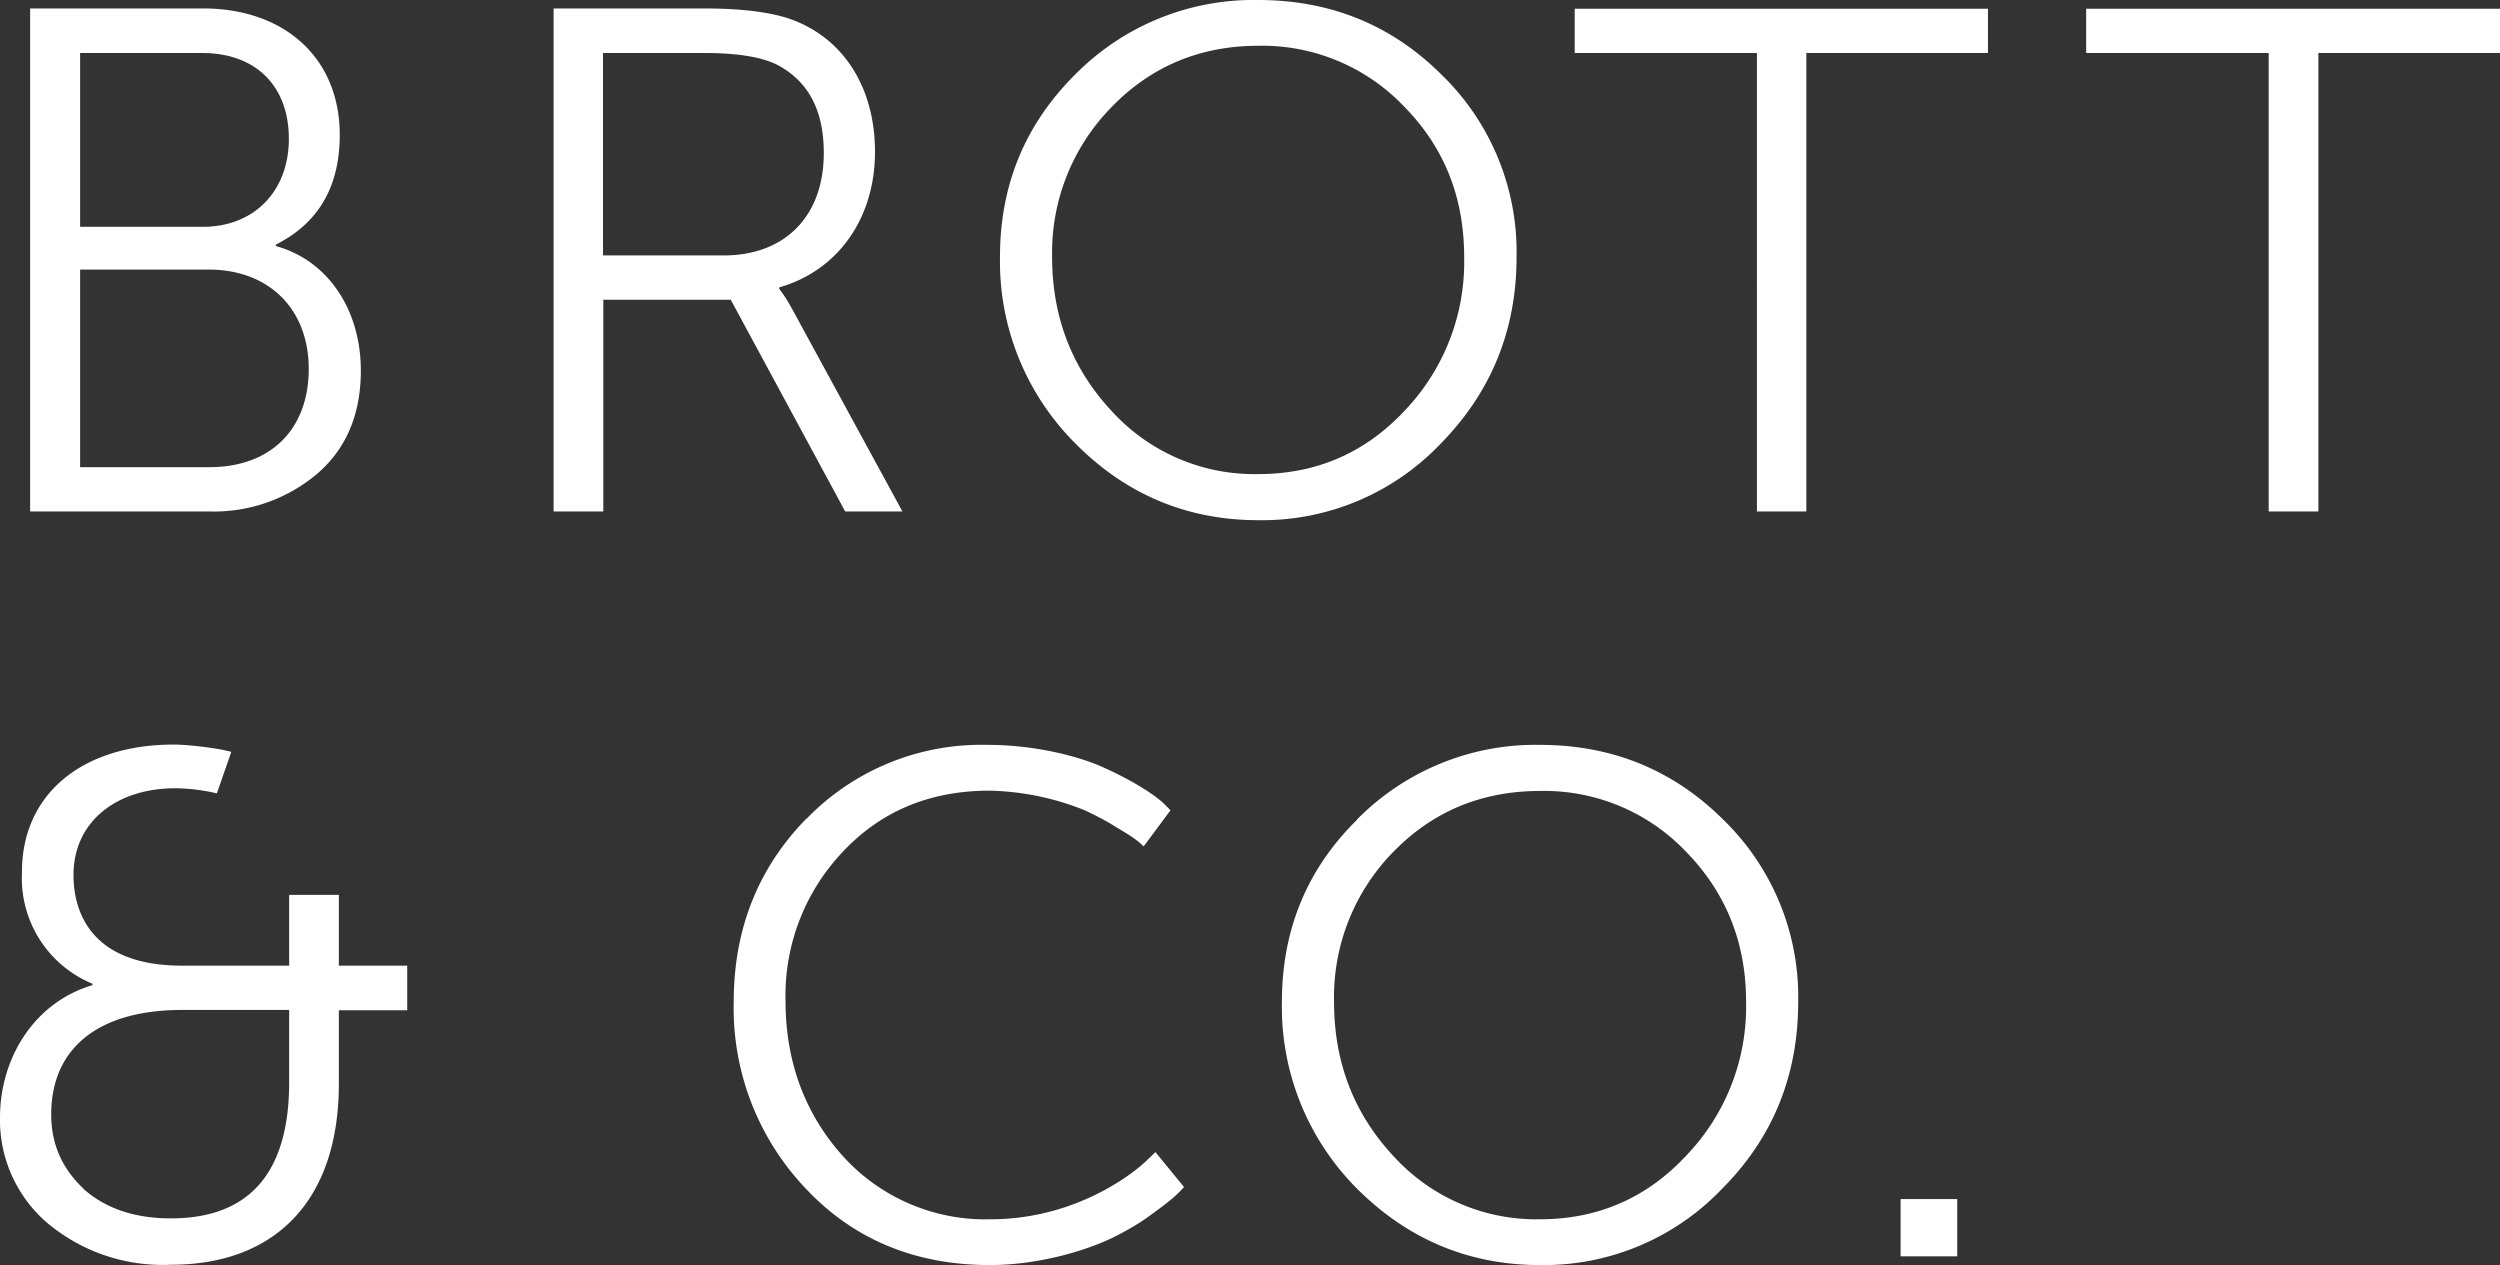 <svg width="83" height="42" xmlns="http://www.w3.org/2000/svg">
  <rect width="100%" height="100%" fill="#333333" stroke="none"/>
  <path d="M63.1 41.71h1.88v-1.9H63.1v1.9zm-18.05-14.5a8.32 8.32 0 016.08-2.48c2.4 0 4.43.84 6.08 2.48a8.2 8.2 0 012.49 6.05c0 2.45-.84 4.51-2.52 6.2A8.18 8.18 0 0151.13 42c-2.37 0-4.4-.86-6.08-2.54a8.53 8.53 0 01-2.49-6.2c0-2.4.84-4.42 2.5-6.05zm1.22 11.18a6.4 6.4 0 004.86 2.09c1.89 0 3.52-.69 4.83-2.09a7.14 7.14 0 002.01-5.13c0-1.97-.67-3.63-2-4.99a6.5 6.5 0 00-4.84-2.01c-1.91 0-3.54.66-4.86 2.01a6.89 6.89 0 00-1.98 4.99c0 2.02.67 3.73 1.98 5.13zm-19.5-11.2a8.08 8.08 0 016.03-2.46c1.51 0 3 .36 3.88.77.89.4 1.63.87 1.94 1.16l.24.24-.89 1.2c-.1-.09-.21-.23-.9-.63-.34-.22-.7-.4-1.06-.57a8.92 8.92 0 00-3.16-.65c-1.96 0-3.59.67-4.86 2.02a6.93 6.93 0 00-1.91 4.97c0 2.02.65 3.75 1.91 5.15a6.37 6.37 0 004.9 2.09c2.69 0 4.63-1.4 5.23-2l.24-.23.95 1.16c-.12.12-.24.31-1.07.9-.41.31-.87.57-1.32.79-.93.45-2.51.9-4.05.9-2.46 0-4.5-.83-6.1-2.52a8.68 8.68 0 01-2.41-6.22c0-2.42.81-4.44 2.41-6.08zM3.07 32.7v-.04a3.79 3.79 0 01-2.34-3.7c-.01-2.57 1.97-4.24 5.04-4.24.48 0 1.22.1 1.6.17l.31.07-.48 1.38a6.25 6.25 0 00-1.38-.17c-1.94 0-3.38 1.1-3.38 2.88 0 1.11.48 3.01 3.61 3.01H9.6v-2.35h1.65v2.35h2.27v1.48h-2.27v2.44c0 3.9-2.13 6.01-5.58 6.01a5.96 5.96 0 01-4.09-1.38A4.5 4.5 0 010 37.11c0-2 1.15-3.83 3.06-4.4zm-.3 6.77c.72.64 1.68.98 2.9.98 2.6 0 3.93-1.5 3.93-4.52v-2.4H6.05c-2.84 0-4.35 1.31-4.35 3.47 0 .98.36 1.8 1.08 2.47zm72.55-22.5V1.76h-6.06V.29H83v1.47h-6.03v15.22h-1.65zm-16.99 0V1.76h-6.05V.29H66v1.47h-6.03v15.22h-1.65zM35.7 2.47A8.32 8.32 0 0141.77 0c2.4 0 4.43.83 6.08 2.47a8.2 8.2 0 012.5 6.06c0 2.44-.85 4.5-2.52 6.2a8.18 8.18 0 01-6.06 2.54c-2.36 0-4.4-.86-6.07-2.55a8.53 8.53 0 01-2.5-6.2c0-2.4.85-4.41 2.5-6.05zm1.22 11.19a6.4 6.4 0 004.85 2.08c1.9 0 3.52-.68 4.84-2.08a7.14 7.14 0 002-5.13c0-1.98-.66-3.64-2-5a6.5 6.5 0 00-4.84-2.01c-1.9 0-3.54.67-4.85 2.02a6.89 6.89 0 00-1.99 4.99c0 2.01.67 3.72 1.99 5.13zm-18.54 3.32V.28h4.97c1.41 0 2.47.15 3.16.46 1.6.69 2.54 2.28 2.54 4.3 0 2.25-1.27 3.96-3.18 4.5v.05c.12.15.26.36.43.67l3.66 6.72h-1.9l-3.8-7.03h-4.23v7.03h-1.65zm1.65-8.5h4c2.03 0 3.32-1.3 3.32-3.4 0-1.4-.5-2.37-1.53-2.92-.5-.26-1.32-.4-2.4-.4h-3.4v6.72zM1 16.98V.28h5.74c2.7 0 4.54 1.64 4.54 4.2 0 1.72-.71 2.93-2.12 3.64v.05c1.72.47 2.82 2.11 2.82 4.13 0 1.45-.48 2.59-1.44 3.42a5.3 5.3 0 01-3.61 1.26H1zm1.65-9.45h4.09c1.7 0 2.85-1.19 2.85-2.92 0-1.74-1.08-2.85-2.88-2.85H2.66v5.77zm0 7.98h4.3c2.04 0 3.3-1.26 3.3-3.26 0-2-1.33-3.3-3.32-3.3H2.66v6.56z" fill="#FFF" fill-rule="evenodd"/>
</svg>
